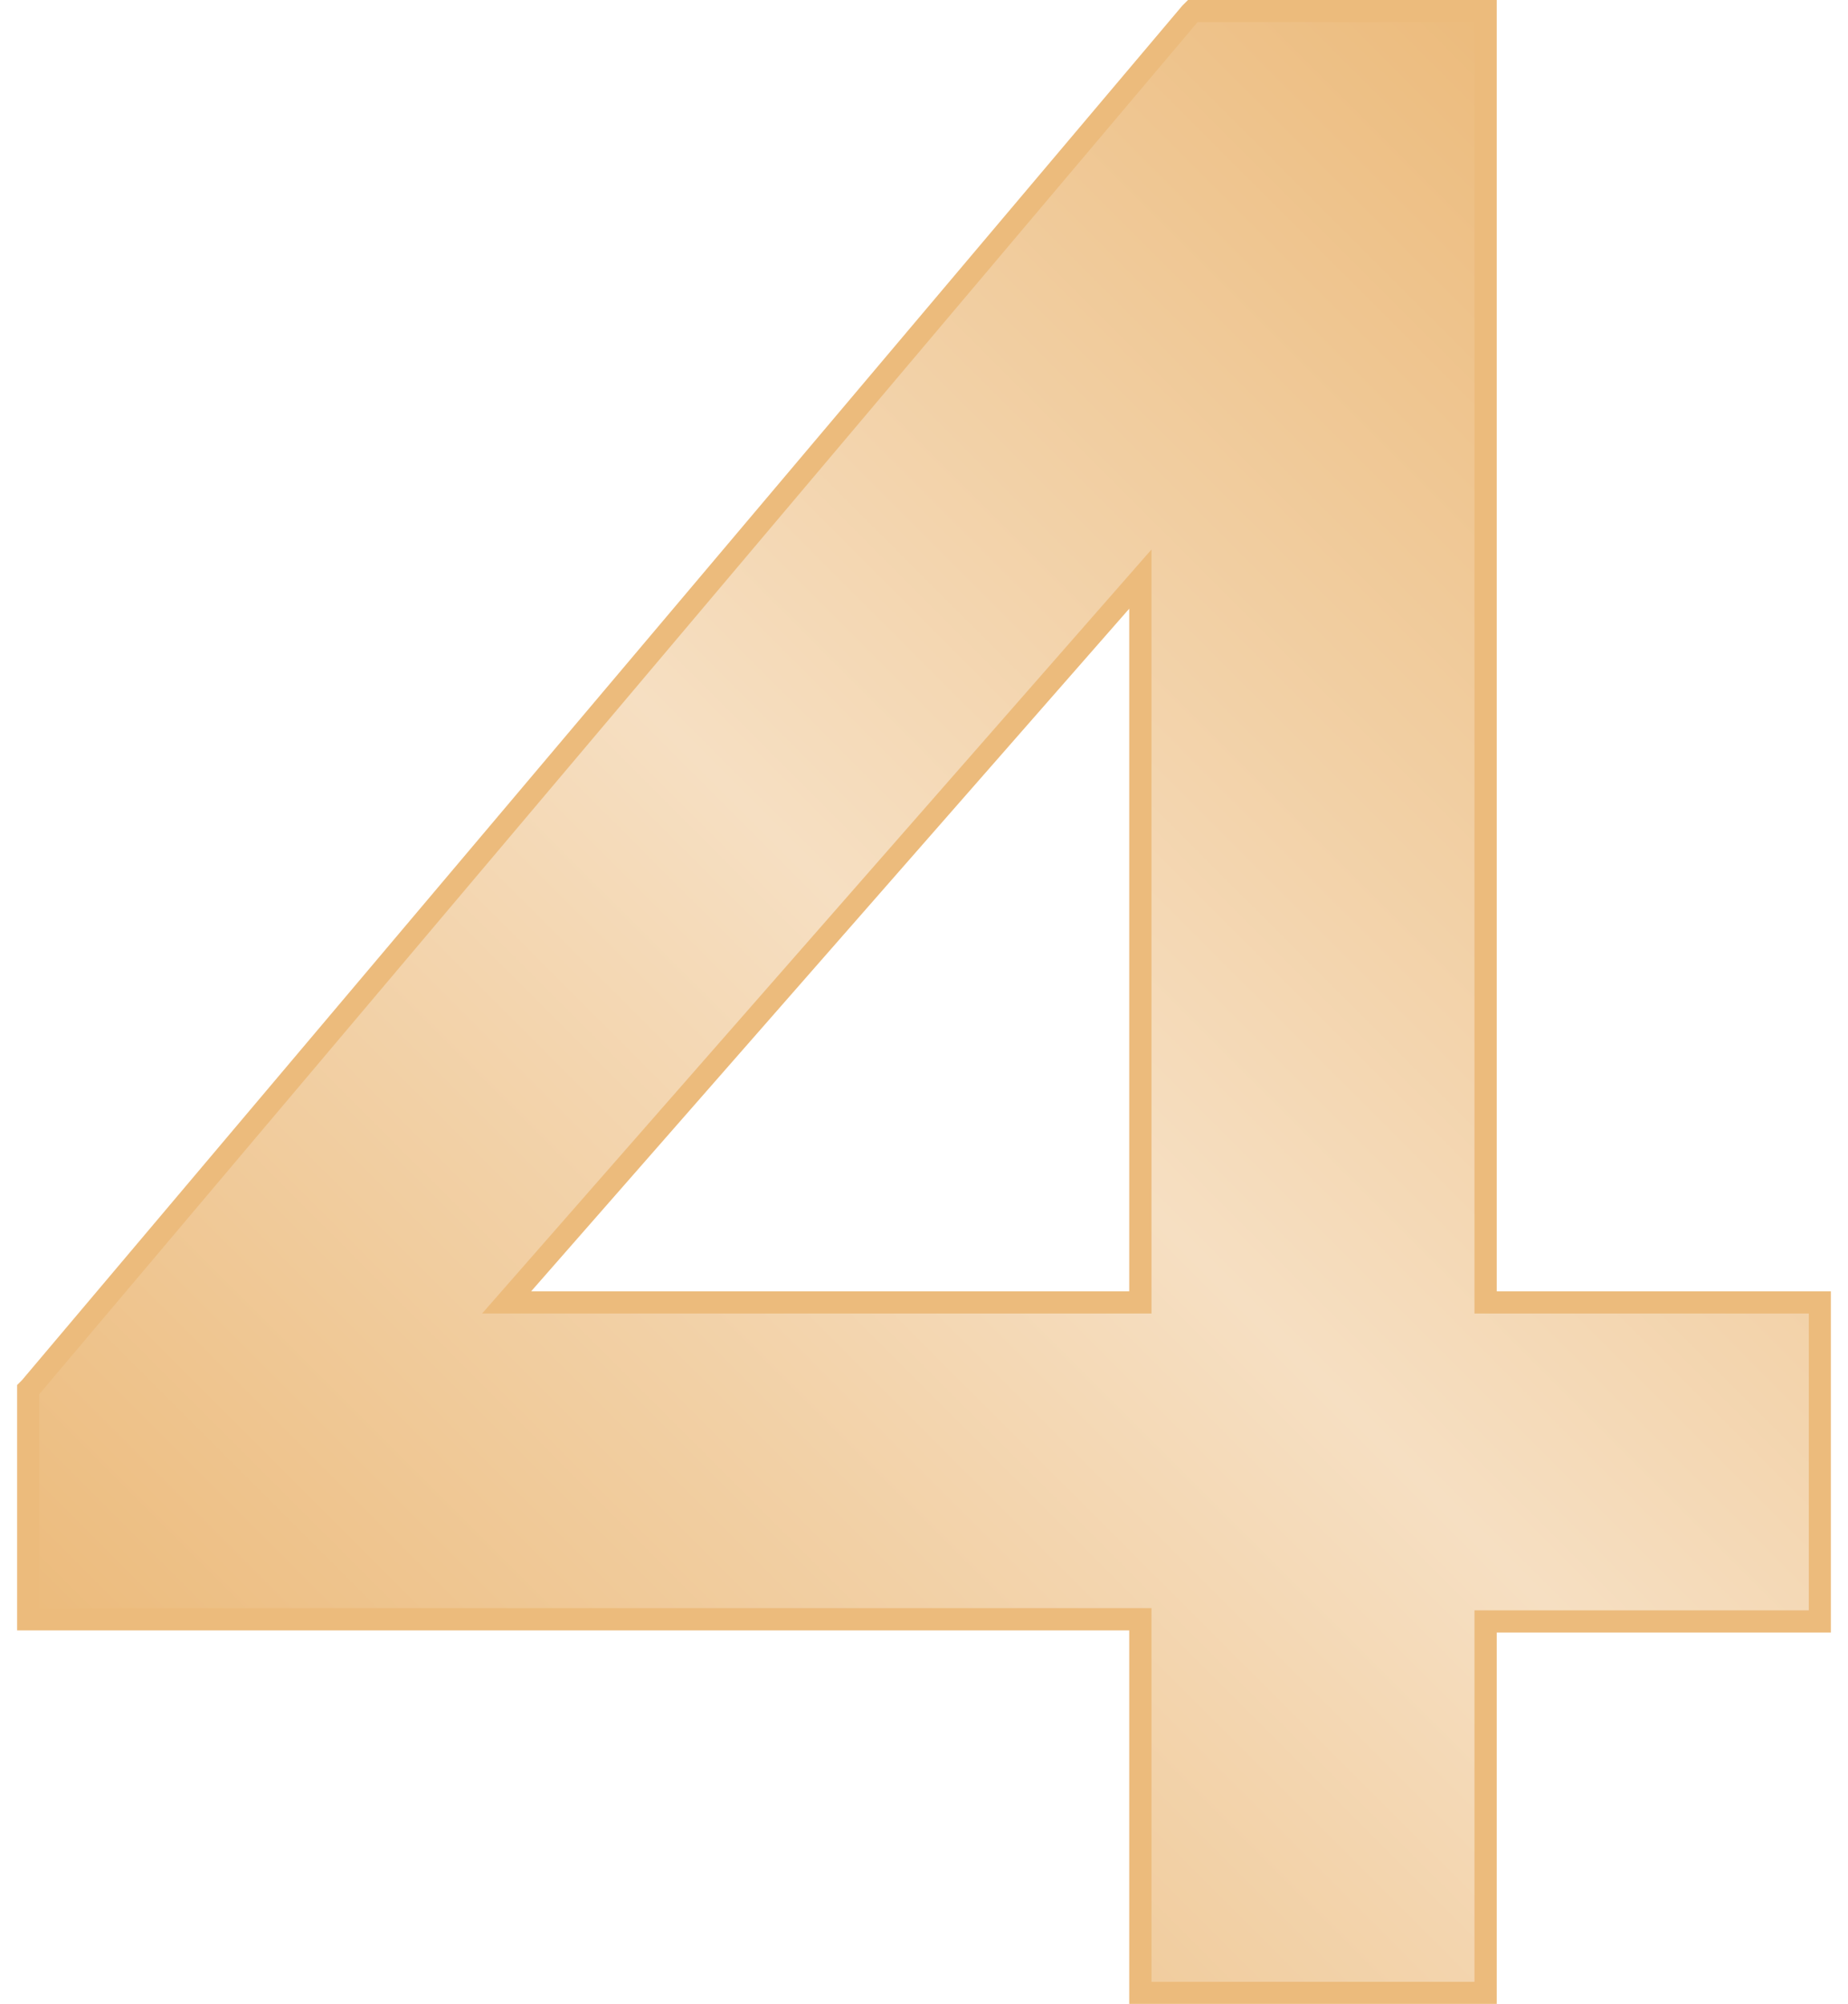 <svg width="83" height="90" viewBox="0 0 83 90" fill="none" xmlns="http://www.w3.org/2000/svg">
<g clip-path="url(#clip0_2435_20060)">
<path d="M81.347 58.495H66.724V0.883V0.491H66.331H53.768H53.572L53.474 0.589L1.358 62.323L1.26 62.421V62.519V72.334V72.726H1.653H51.217V89.117V89.509H51.609H66.331H66.724V89.117V72.824H81.347H81.74V72.432V58.888V58.495H81.347ZM51.217 58.495H22.754L51.217 26.009V58.495Z" fill="url(#paint0_linear_2435_20060)"/>
<path d="M81.347 58.495H66.724V0.883V0.491H66.331H53.768H53.572L53.474 0.589L1.358 62.323L1.26 62.421V62.519V72.334V72.726H1.653H51.217V89.117V89.509H51.609H66.331H66.724V89.117V72.824H81.347H81.74V72.432V58.888V58.495H81.347ZM51.217 58.495H22.754L51.217 26.009V58.495Z" stroke="#ECBB7C" stroke-miterlimit="10"/>
</g>
<defs>
<linearGradient id="paint0_linear_2435_20060" x1="16.823" y1="88.342" x2="85.706" y2="19.459" gradientUnits="userSpaceOnUse">
<stop stop-color="#ECBB7C"/>
<stop offset="0.5" stop-color="#F6DFC2"/>
<stop offset="1" stop-color="#ECBB7C"/>
</linearGradient>
<clipPath id="clip0_2435_20060">
<rect width="81.461" height="90" fill="white" transform="translate(0.769)"/>
</clipPath>
</defs>
</svg>
